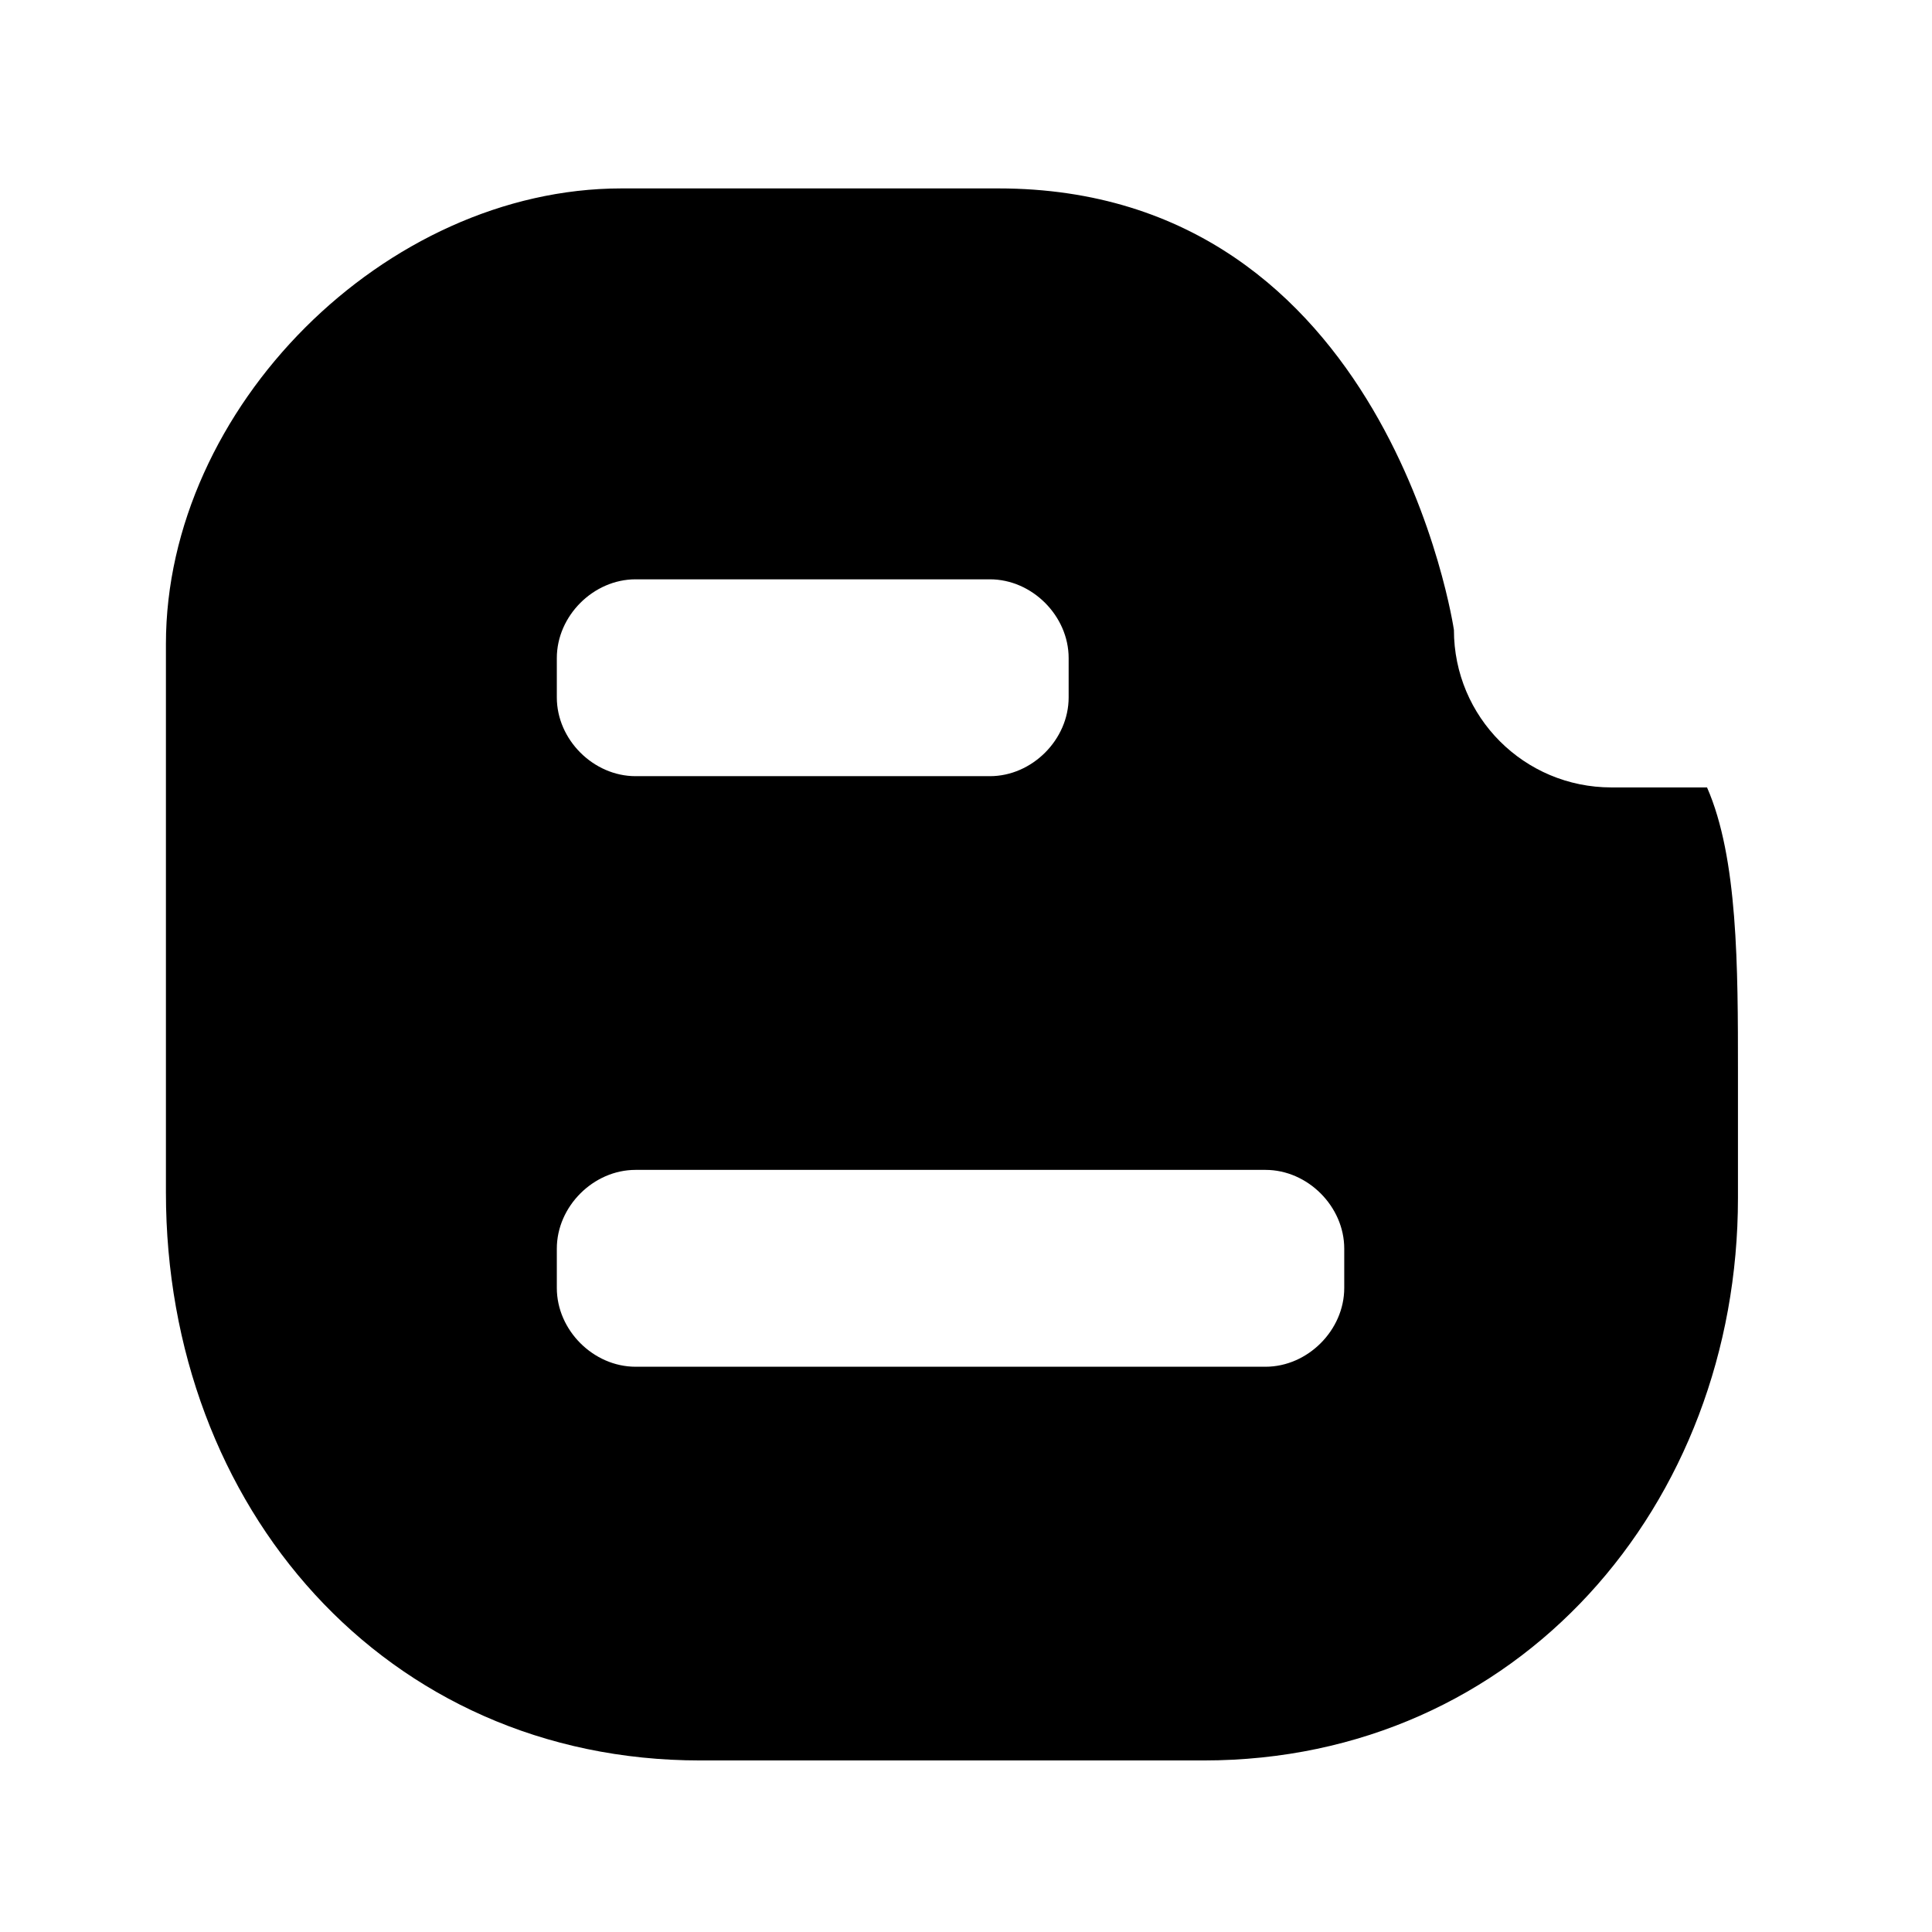 <?xml version="1.0" encoding="utf-8"?>
<!-- Generator: Adobe Illustrator 23.0.6, SVG Export Plug-In . SVG Version: 6.00 Build 0)  -->
<svg version="1.1" id="Layer_1" xmlns="http://www.w3.org/2000/svg" xmlns:xlink="http://www.w3.org/1999/xlink" x="0px" y="0px"
	 viewBox="0 0 68.7 68.7" style="enable-background:new 0 0 68.7 68.7;" xml:space="preserve">
<g id="Layer_3">
</g>
<g>
	<path id="blog" d="M42.8,62.6H24.9c-11.2,0-19-9-19-20.2V22.9c0-8.4,7.8-16.2,16.2-16.2h13.4c13.9,0,16.2,15.7,16.2,15.7
		c0,3.1,2.5,5.6,5.6,5.6h3.4c1.1,2.5,1.1,6.4,1.1,10.1v4.5C61.8,53.5,54,62.6,42.8,62.6z M38,23.4c0-1.5-1.3-2.8-2.8-2.8H22.6
		c-1.5,0-2.8,1.3-2.8,2.8v1.4c0,1.5,1.3,2.8,2.8,2.8h12.6c1.5,0,2.8-1.3,2.8-2.8V23.4z M47.8,44.4c0-1.5-1.3-2.8-2.8-2.8H22.6
		c-1.5,0-2.8,1.3-2.8,2.8v1.4c0,1.5,1.3,2.8,2.8,2.8H45c1.5,0,2.8-1.3,2.8-2.8C47.8,45.8,47.8,44.4,47.8,44.4z"/>
</g>
</svg>
